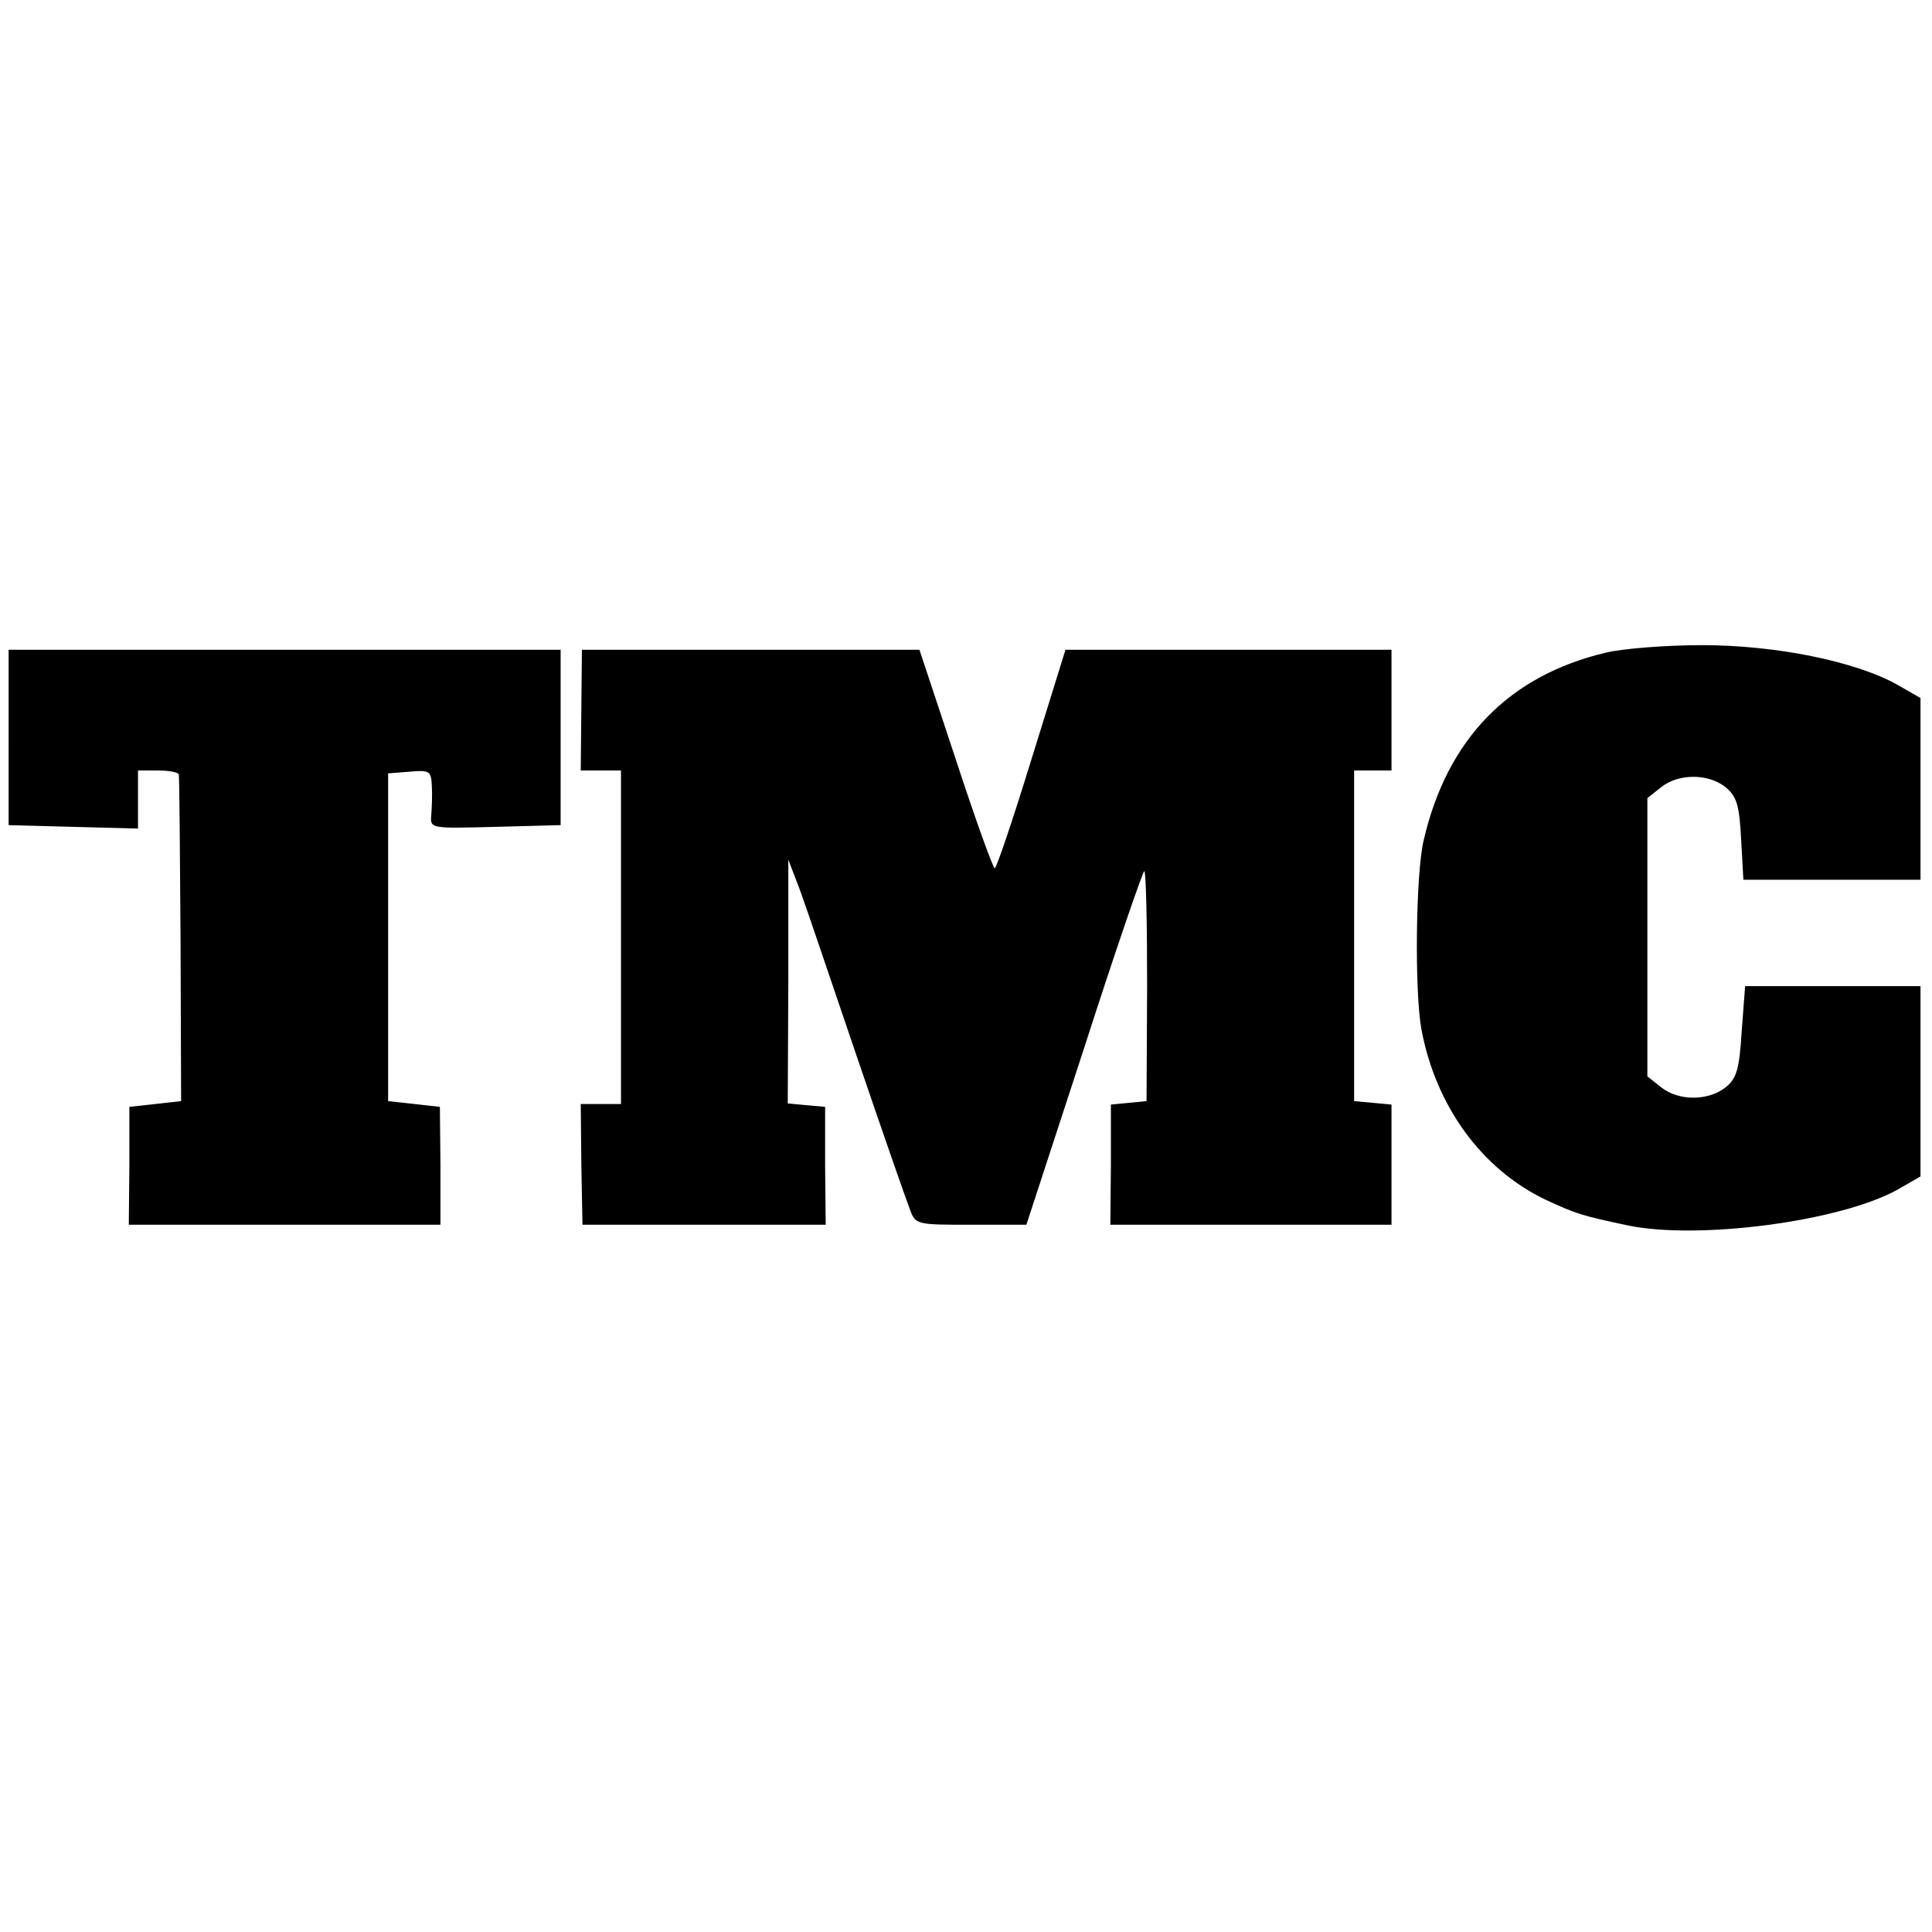 <?xml version="1.0" standalone="no"?>
<!DOCTYPE svg PUBLIC "-//W3C//DTD SVG 20010904//EN"
 "http://www.w3.org/TR/2001/REC-SVG-20010904/DTD/svg10.dtd">
<svg version="1.0" xmlns="http://www.w3.org/2000/svg"
 width="336pt" height="336pt" viewBox="0 0 336 336"
 preserveAspectRatio="xMidYMid meet">
<g transform="translate(0,336) scale(0.1,-0.1)"
fill="#000000" stroke="none">
<path d="M2793 2225 c-169 -40 -276 -150 -317 -326 -14 -59 -16 -263 -4 -329
25 -134 105 -243 215 -296 56 -26 64 -28 143 -45 124 -26 371 7 470 62 l40 23
0 165 0 166 -152 0 -153 0 -6 -79 c-4 -66 -9 -82 -28 -97 -30 -24 -82 -24
-112 0 l-24 19 0 242 0 242 24 19 c30 24 82 24 112 0 19 -16 24 -30 27 -90 l4
-71 154 0 154 0 0 158 0 158 -40 23 c-73 41 -212 69 -340 69 -63 0 -138 -6
-167 -13z"/>
<path d="M15 2078 l0 -153 112 -3 113 -3 0 51 0 50 35 0 c19 0 35 -3 36 -7 1
-5 2 -134 3 -288 l1 -280 -45 -5 -45 -5 0 -102 -1 -103 271 0 271 0 0 103 -1
102 -45 5 -45 5 0 285 0 285 38 3 c34 3 37 1 38 -25 1 -15 0 -38 -1 -51 -2
-23 -1 -23 112 -20 l113 3 0 153 0 152 -480 0 -480 0 0 -152z"/>
<path d="M1011 2125 l-1 -105 35 0 35 0 0 -290 0 -290 -35 0 -35 0 1 -105 2
-105 211 0 212 0 -1 103 0 102 -33 3 -32 3 1 212 0 212 21 -55 c11 -30 55
-161 99 -290 44 -129 85 -247 91 -262 10 -28 11 -28 107 -28 l96 0 100 306
c54 168 102 307 105 309 3 2 5 -88 5 -198 l-1 -202 -31 -3 -31 -3 0 -105 -1
-104 245 0 244 0 0 104 0 105 -32 3 -33 3 0 288 0 287 32 0 33 0 0 105 0 105
-283 0 -284 0 -59 -190 c-32 -104 -61 -190 -64 -190 -3 0 -34 86 -68 190 l-63
190 -294 0 -293 0 -1 -105z"/>
</g>
</svg>
